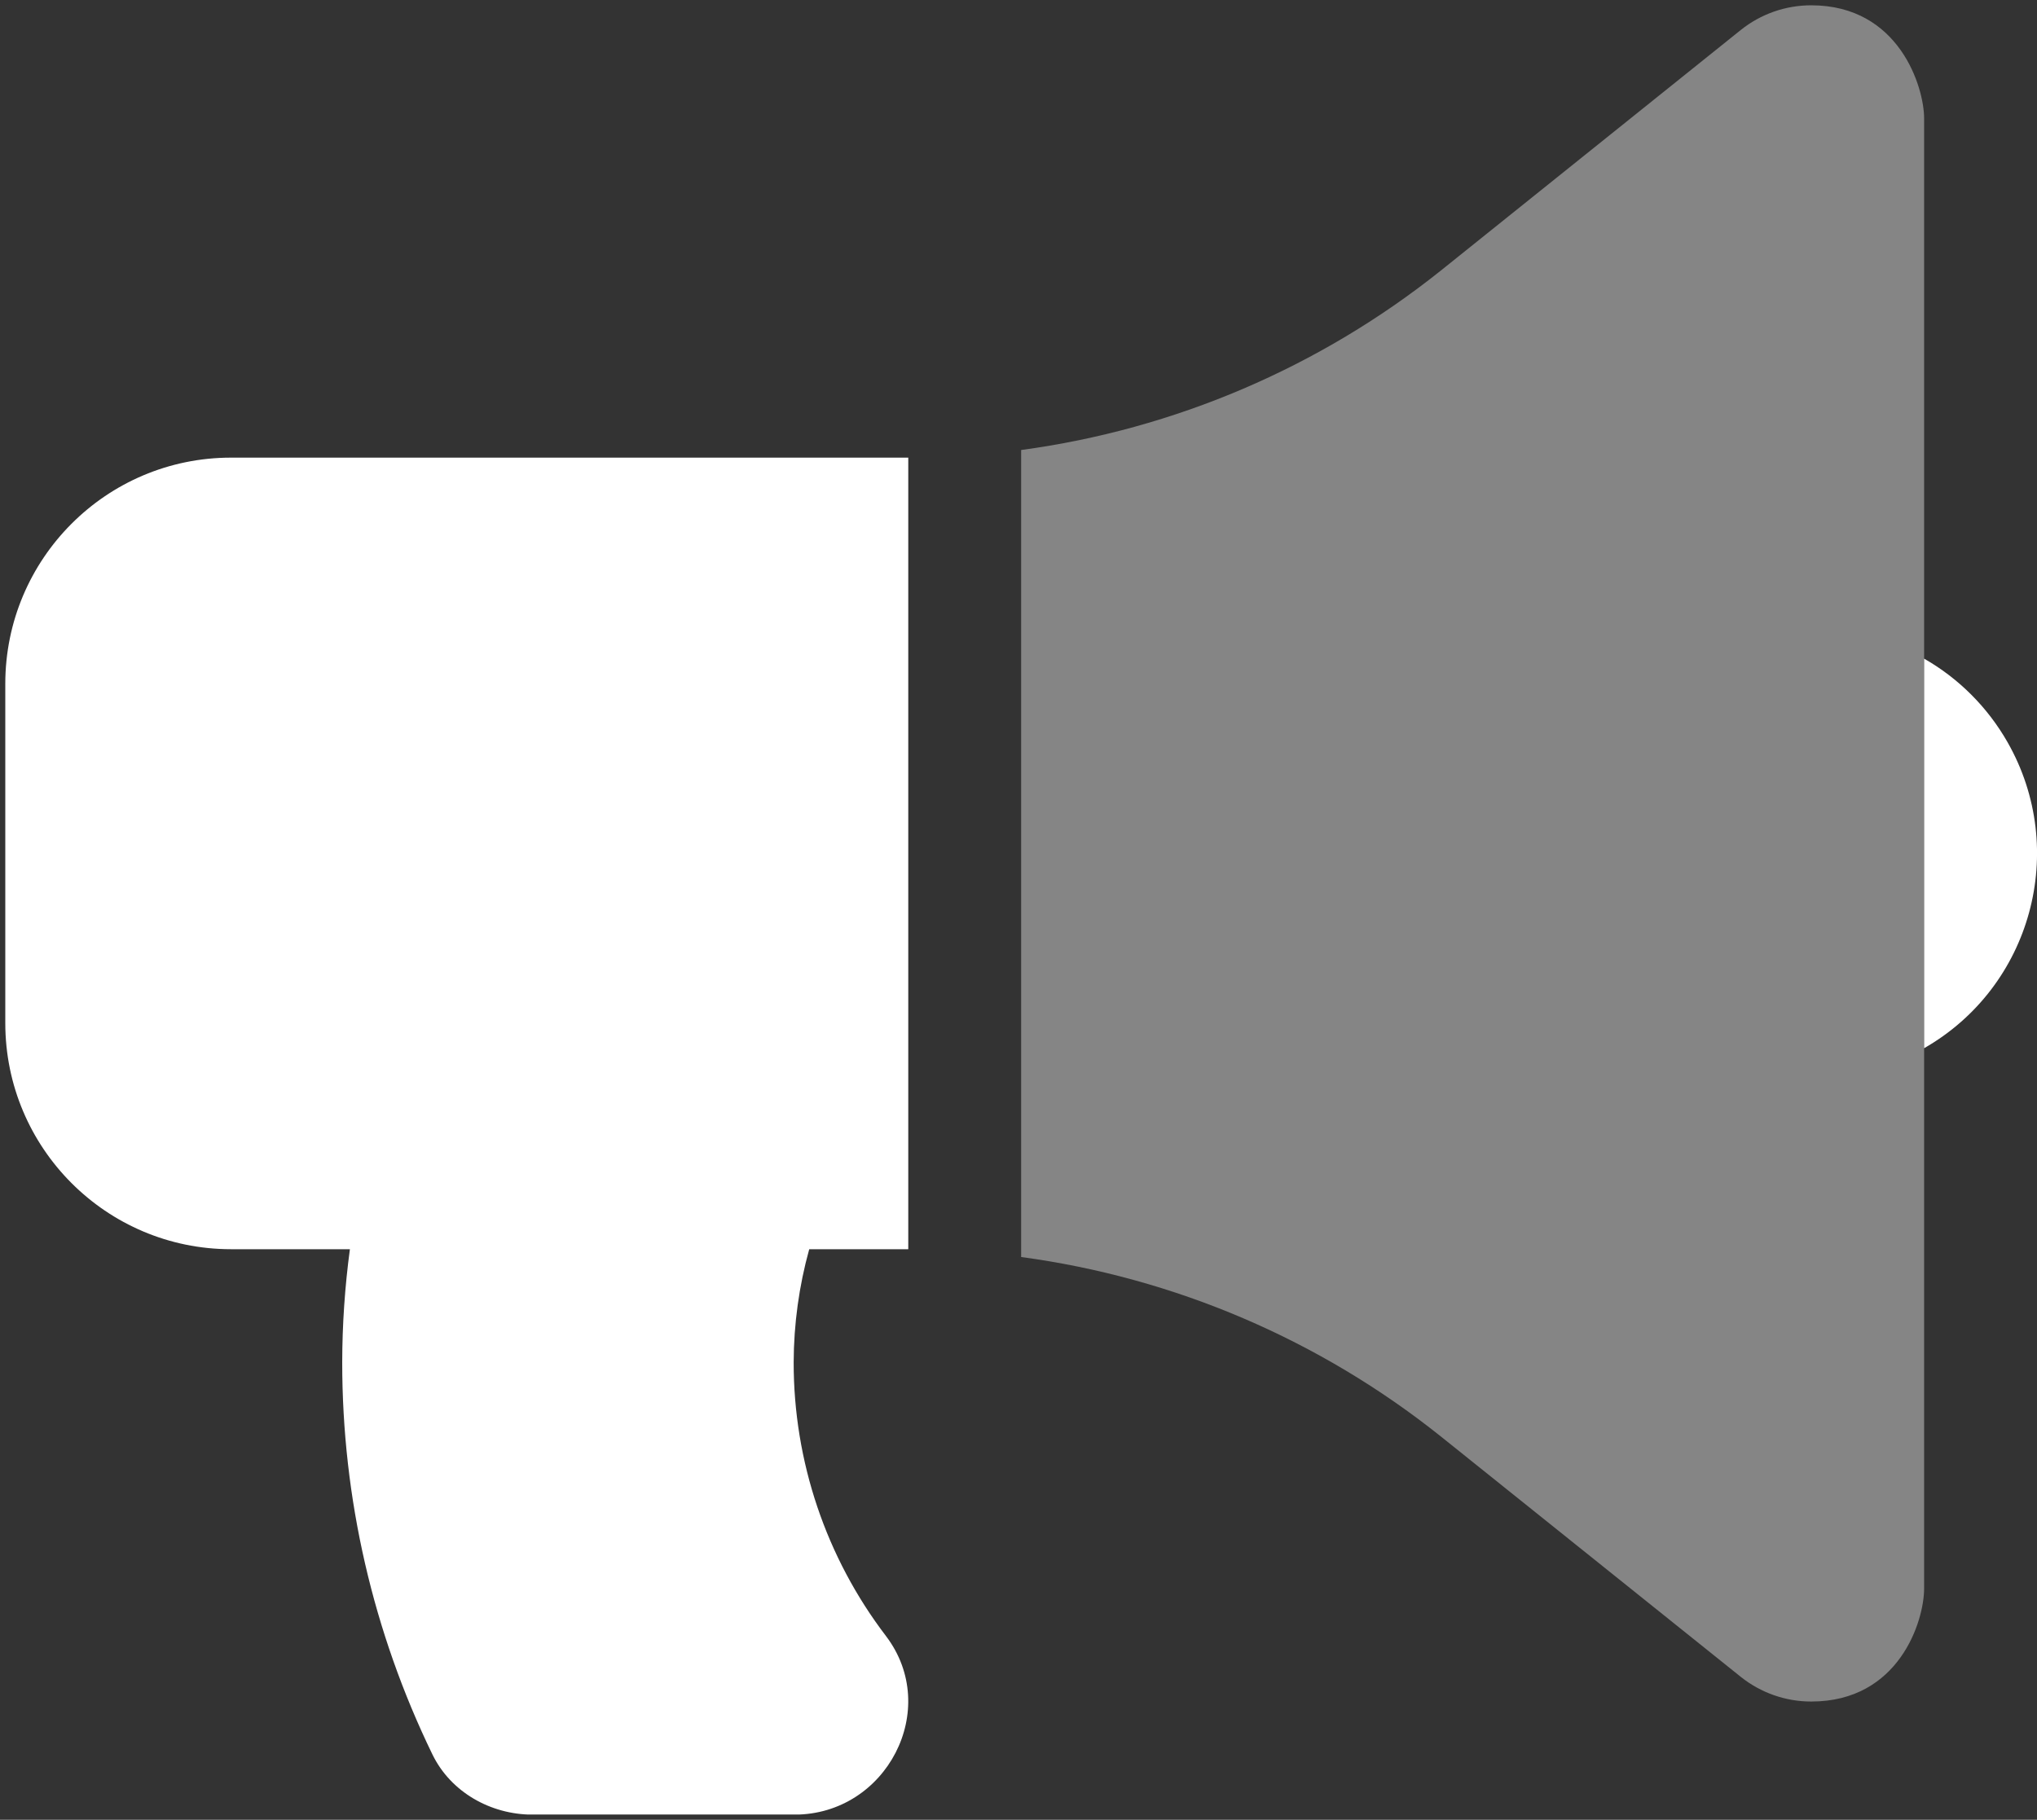 <svg width="385" height="344" xmlns="http://www.w3.org/2000/svg" xmlns:xlink="http://www.w3.org/1999/xlink" xml:space="preserve" overflow="hidden"><rect width="100%" height="100%" fill="#333333" stroke="none"/><defs><clipPath id="clip0"><rect x="333" y="188" width="385" height="344"/></clipPath><clipPath id="clip1"><rect x="333" y="188" width="385" height="344"/></clipPath><clipPath id="clip2"><rect x="334" y="189" width="384" height="342"/></clipPath><clipPath id="clip3"><rect x="334" y="189" width="384" height="342"/></clipPath><clipPath id="clip4"><rect x="334" y="189" width="384" height="342"/></clipPath><clipPath id="clip5"><rect x="334" y="189" width="384" height="342"/></clipPath></defs><g clip-path="url(#clip0)" transform="translate(-333 -188)"><g clip-path="url(#clip1)"><g clip-path="url(#clip2)"><g clip-path="url(#clip3)"><g clip-path="url(#clip4)"><g clip-path="url(#clip5)"><path d="M597.333 368C597.333 374.147 592.613 389.333 576 389.333 571.155 389.337 566.452 387.691 562.667 384.667L506 339.333C483.105 321.079 455.687 309.377 426.667 305.473L426.667 153.227C455.687 149.321 483.104 137.619 506 119.367L562.667 74C566.451 70.972 571.154 69.326 576 69.333 592.667 69.333 597.333 84.84 597.333 90.667Z" fill="#FFFFFF" fill-rule="nonzero" fill-opacity="0.4" transform="matrix(1 0 0 1.002 99.333 119.531)"/><path d="M597.333 192.587 597.333 266.08C617.628 254.494 624.687 228.649 613.101 208.355 609.35 201.783 603.905 196.338 597.333 192.587ZM234.667 197.333 234.667 261.333C234.667 284.897 253.769 304 277.333 304L299.8 304C298.846 311.071 298.361 318.198 298.347 325.333 298.341 350.96 304.169 376.252 315.387 399.293 318.847 406.42 326.4 410.667 334.32 410.667L383.84 410.667C401.207 410.667 411.633 390.773 401.107 376.96 389.781 362.134 383.654 343.99 383.673 325.333 383.695 318.123 384.684 310.948 386.613 304L405.333 304 405.333 154.667 277.333 154.667C253.769 154.667 234.667 173.769 234.667 197.333Z" fill="#FFFFFF" fill-rule="nonzero" fill-opacity="1" transform="matrix(1 0 0 1.002 99.333 119.531)"/></g></g></g></g></g></g></svg>